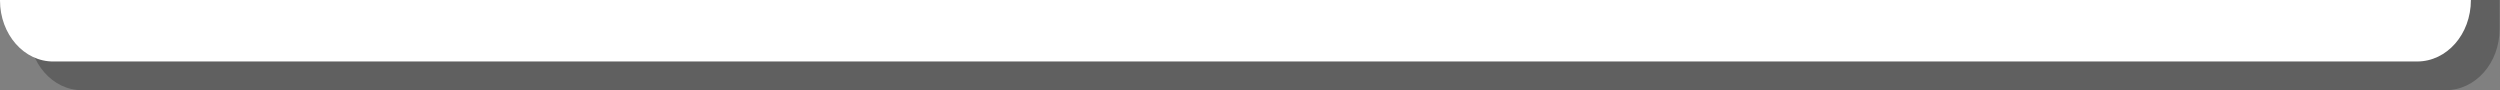 <?xml version="1.0" encoding="utf-8"?>
<!-- Generator: Adobe Illustrator 25.3.1, SVG Export Plug-In . SVG Version: 6.00 Build 0)  -->
<svg version="1.1" id="レイヤー_1" xmlns="http://www.w3.org/2000/svg" xmlns:xlink="http://www.w3.org/1999/xlink" x="0px"
	 y="0px" viewBox="0 0 610 22" style="enable-background:new 0 0 610 22;" xml:space="preserve">
<rect x="0" y="0" width="610" height="22" fill="#808080" stroke="none"/>
<style type="text/css">
	.st0{opacity:0.25;}
	.st1{fill:#FFFFFF;}
</style>
<path class="st0" d="M7-4v4v7.1c0,8.3,5.9,15,13.1,14.9h576.7c7.2,0,13.1-6.6,13.1-14.9V0v-4H7z"/>
<path class="st1" d="M0-4v4v0.1c0,8.3,5.9,15,13.1,14.9h576.7c7.2,0,13.1-6.6,13.1-15v-4H0z"/>
</svg>
